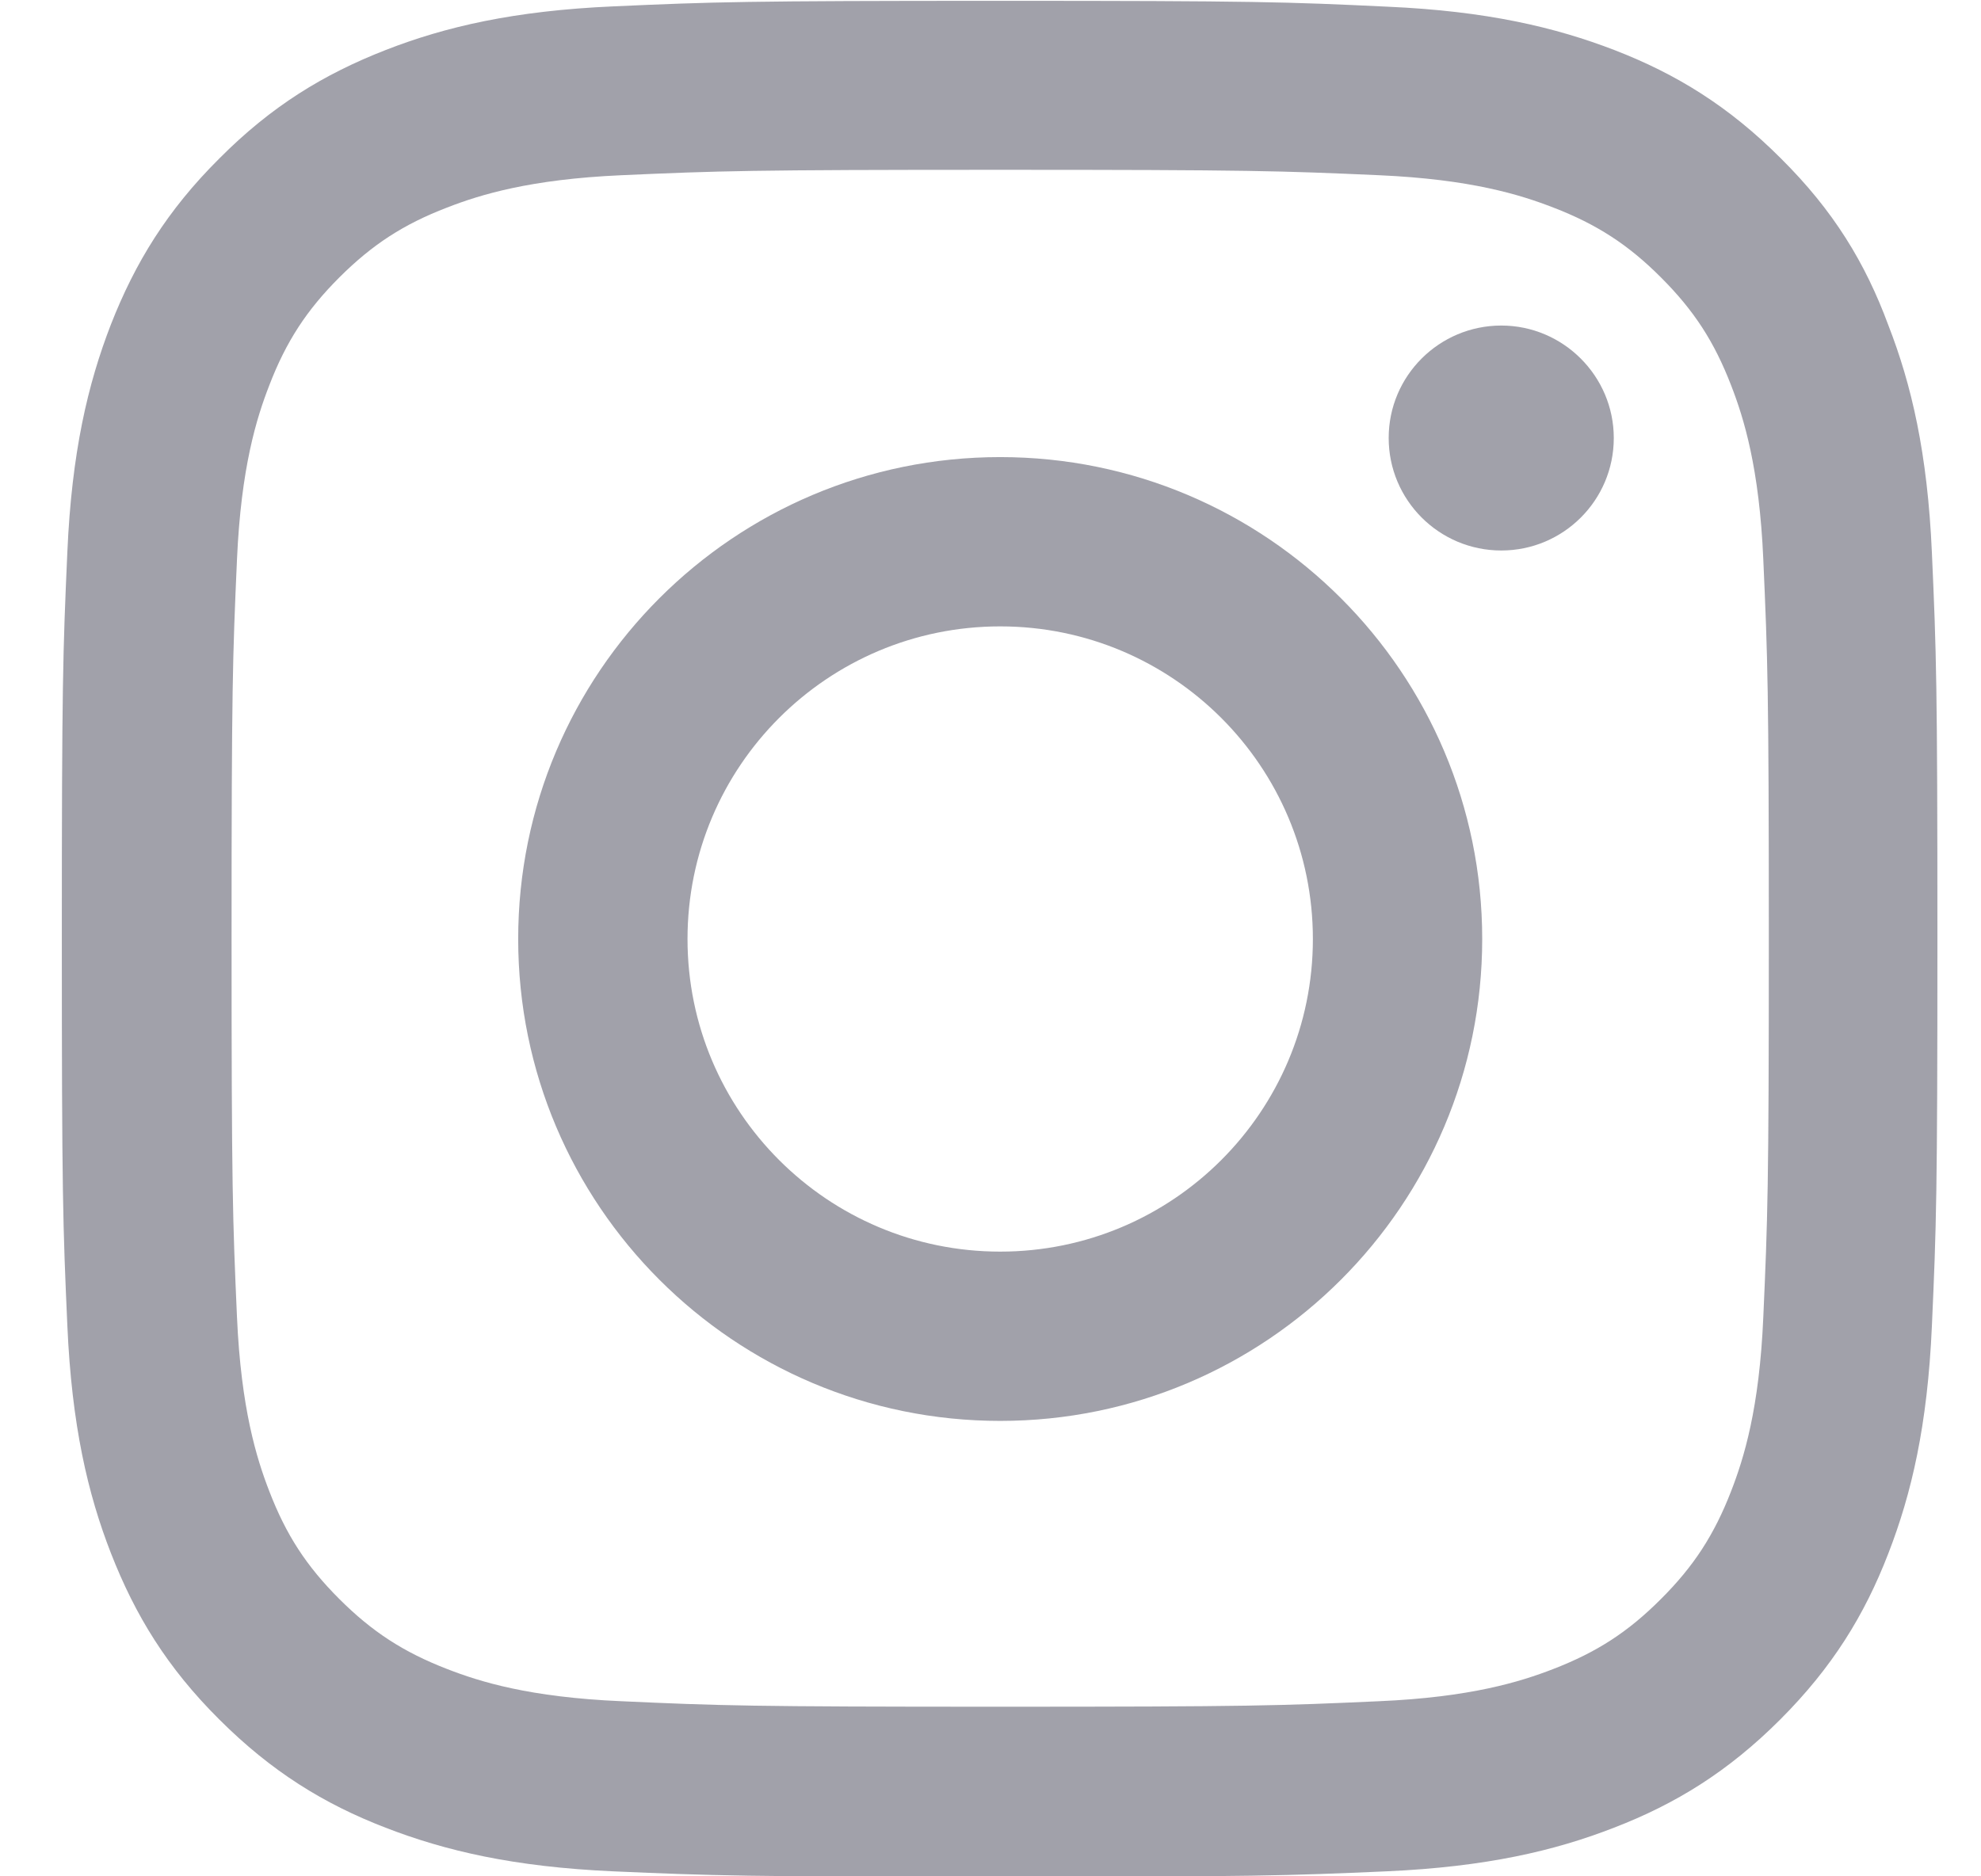 <svg xmlns="http://www.w3.org/2000/svg" width="19" height="18" viewBox="0 0 19 18" fill="none">
    <path d="M9.593 1.629C11.998 1.629 12.282 1.639 13.228 1.681C14.107 1.72 14.581 1.868 14.898 1.991C15.316 2.152 15.619 2.349 15.931 2.662C16.248 2.979 16.441 3.277 16.603 3.696C16.726 4.012 16.874 4.49 16.912 5.366C16.954 6.315 16.965 6.6 16.965 9.001C16.965 11.405 16.954 11.69 16.912 12.636C16.874 13.515 16.726 13.989 16.603 14.306C16.441 14.724 16.244 15.027 15.931 15.339C15.615 15.656 15.316 15.849 14.898 16.011C14.581 16.134 14.103 16.282 13.228 16.32C12.279 16.363 11.994 16.373 9.593 16.373C7.188 16.373 6.903 16.363 5.958 16.32C5.079 16.282 4.604 16.134 4.288 16.011C3.869 15.849 3.567 15.652 3.254 15.339C2.938 15.023 2.744 14.724 2.583 14.306C2.46 13.989 2.312 13.511 2.273 12.636C2.231 11.687 2.221 11.402 2.221 9.001C2.221 6.596 2.231 6.311 2.273 5.366C2.312 4.487 2.46 4.012 2.583 3.696C2.744 3.277 2.941 2.975 3.254 2.662C3.571 2.346 3.869 2.152 4.288 1.991C4.604 1.868 5.082 1.72 5.958 1.681C6.903 1.639 7.188 1.629 9.593 1.629ZM9.593 0.008C7.149 0.008 6.844 0.018 5.884 0.061C4.928 0.103 4.27 0.257 3.701 0.479C3.106 0.711 2.604 1.017 2.104 1.52C1.602 2.019 1.296 2.521 1.064 3.112C0.842 3.685 0.688 4.339 0.646 5.295C0.603 6.259 0.593 6.564 0.593 9.008C0.593 11.451 0.603 11.757 0.646 12.717C0.688 13.673 0.842 14.331 1.064 14.9C1.296 15.494 1.602 15.997 2.104 16.496C2.604 16.995 3.106 17.305 3.697 17.533C4.27 17.755 4.924 17.909 5.88 17.952C6.84 17.994 7.146 18.004 9.589 18.004C12.033 18.004 12.338 17.994 13.298 17.952C14.255 17.909 14.912 17.755 15.481 17.533C16.072 17.305 16.575 16.995 17.074 16.496C17.573 15.997 17.883 15.494 18.111 14.903C18.333 14.331 18.487 13.677 18.529 12.72C18.572 11.761 18.582 11.455 18.582 9.011C18.582 6.568 18.572 6.262 18.529 5.302C18.487 4.346 18.333 3.689 18.111 3.119C17.89 2.521 17.584 2.019 17.081 1.52C16.582 1.02 16.079 0.711 15.489 0.482C14.915 0.261 14.261 0.106 13.305 0.064C12.342 0.018 12.036 0.008 9.593 0.008Z" fill="#A1A1AA"/>
    <path d="M9.593 4.385C7.04 4.385 4.97 6.455 4.97 9.008C4.97 11.56 7.04 13.631 9.593 13.631C12.145 13.631 14.216 11.56 14.216 9.008C14.216 6.455 12.145 4.385 9.593 4.385ZM9.593 12.007C7.937 12.007 6.594 10.664 6.594 9.008C6.594 7.352 7.937 6.009 9.593 6.009C11.249 6.009 12.592 7.352 12.592 9.008C12.592 10.664 11.249 12.007 9.593 12.007Z" fill="#A1A1AA"/>
    <path d="M15.478 4.202C15.478 4.8 14.993 5.281 14.399 5.281C13.801 5.281 13.319 4.796 13.319 4.202C13.319 3.604 13.805 3.123 14.399 3.123C14.993 3.123 15.478 3.608 15.478 4.202Z" fill="#A1A1AA"/>
</svg>